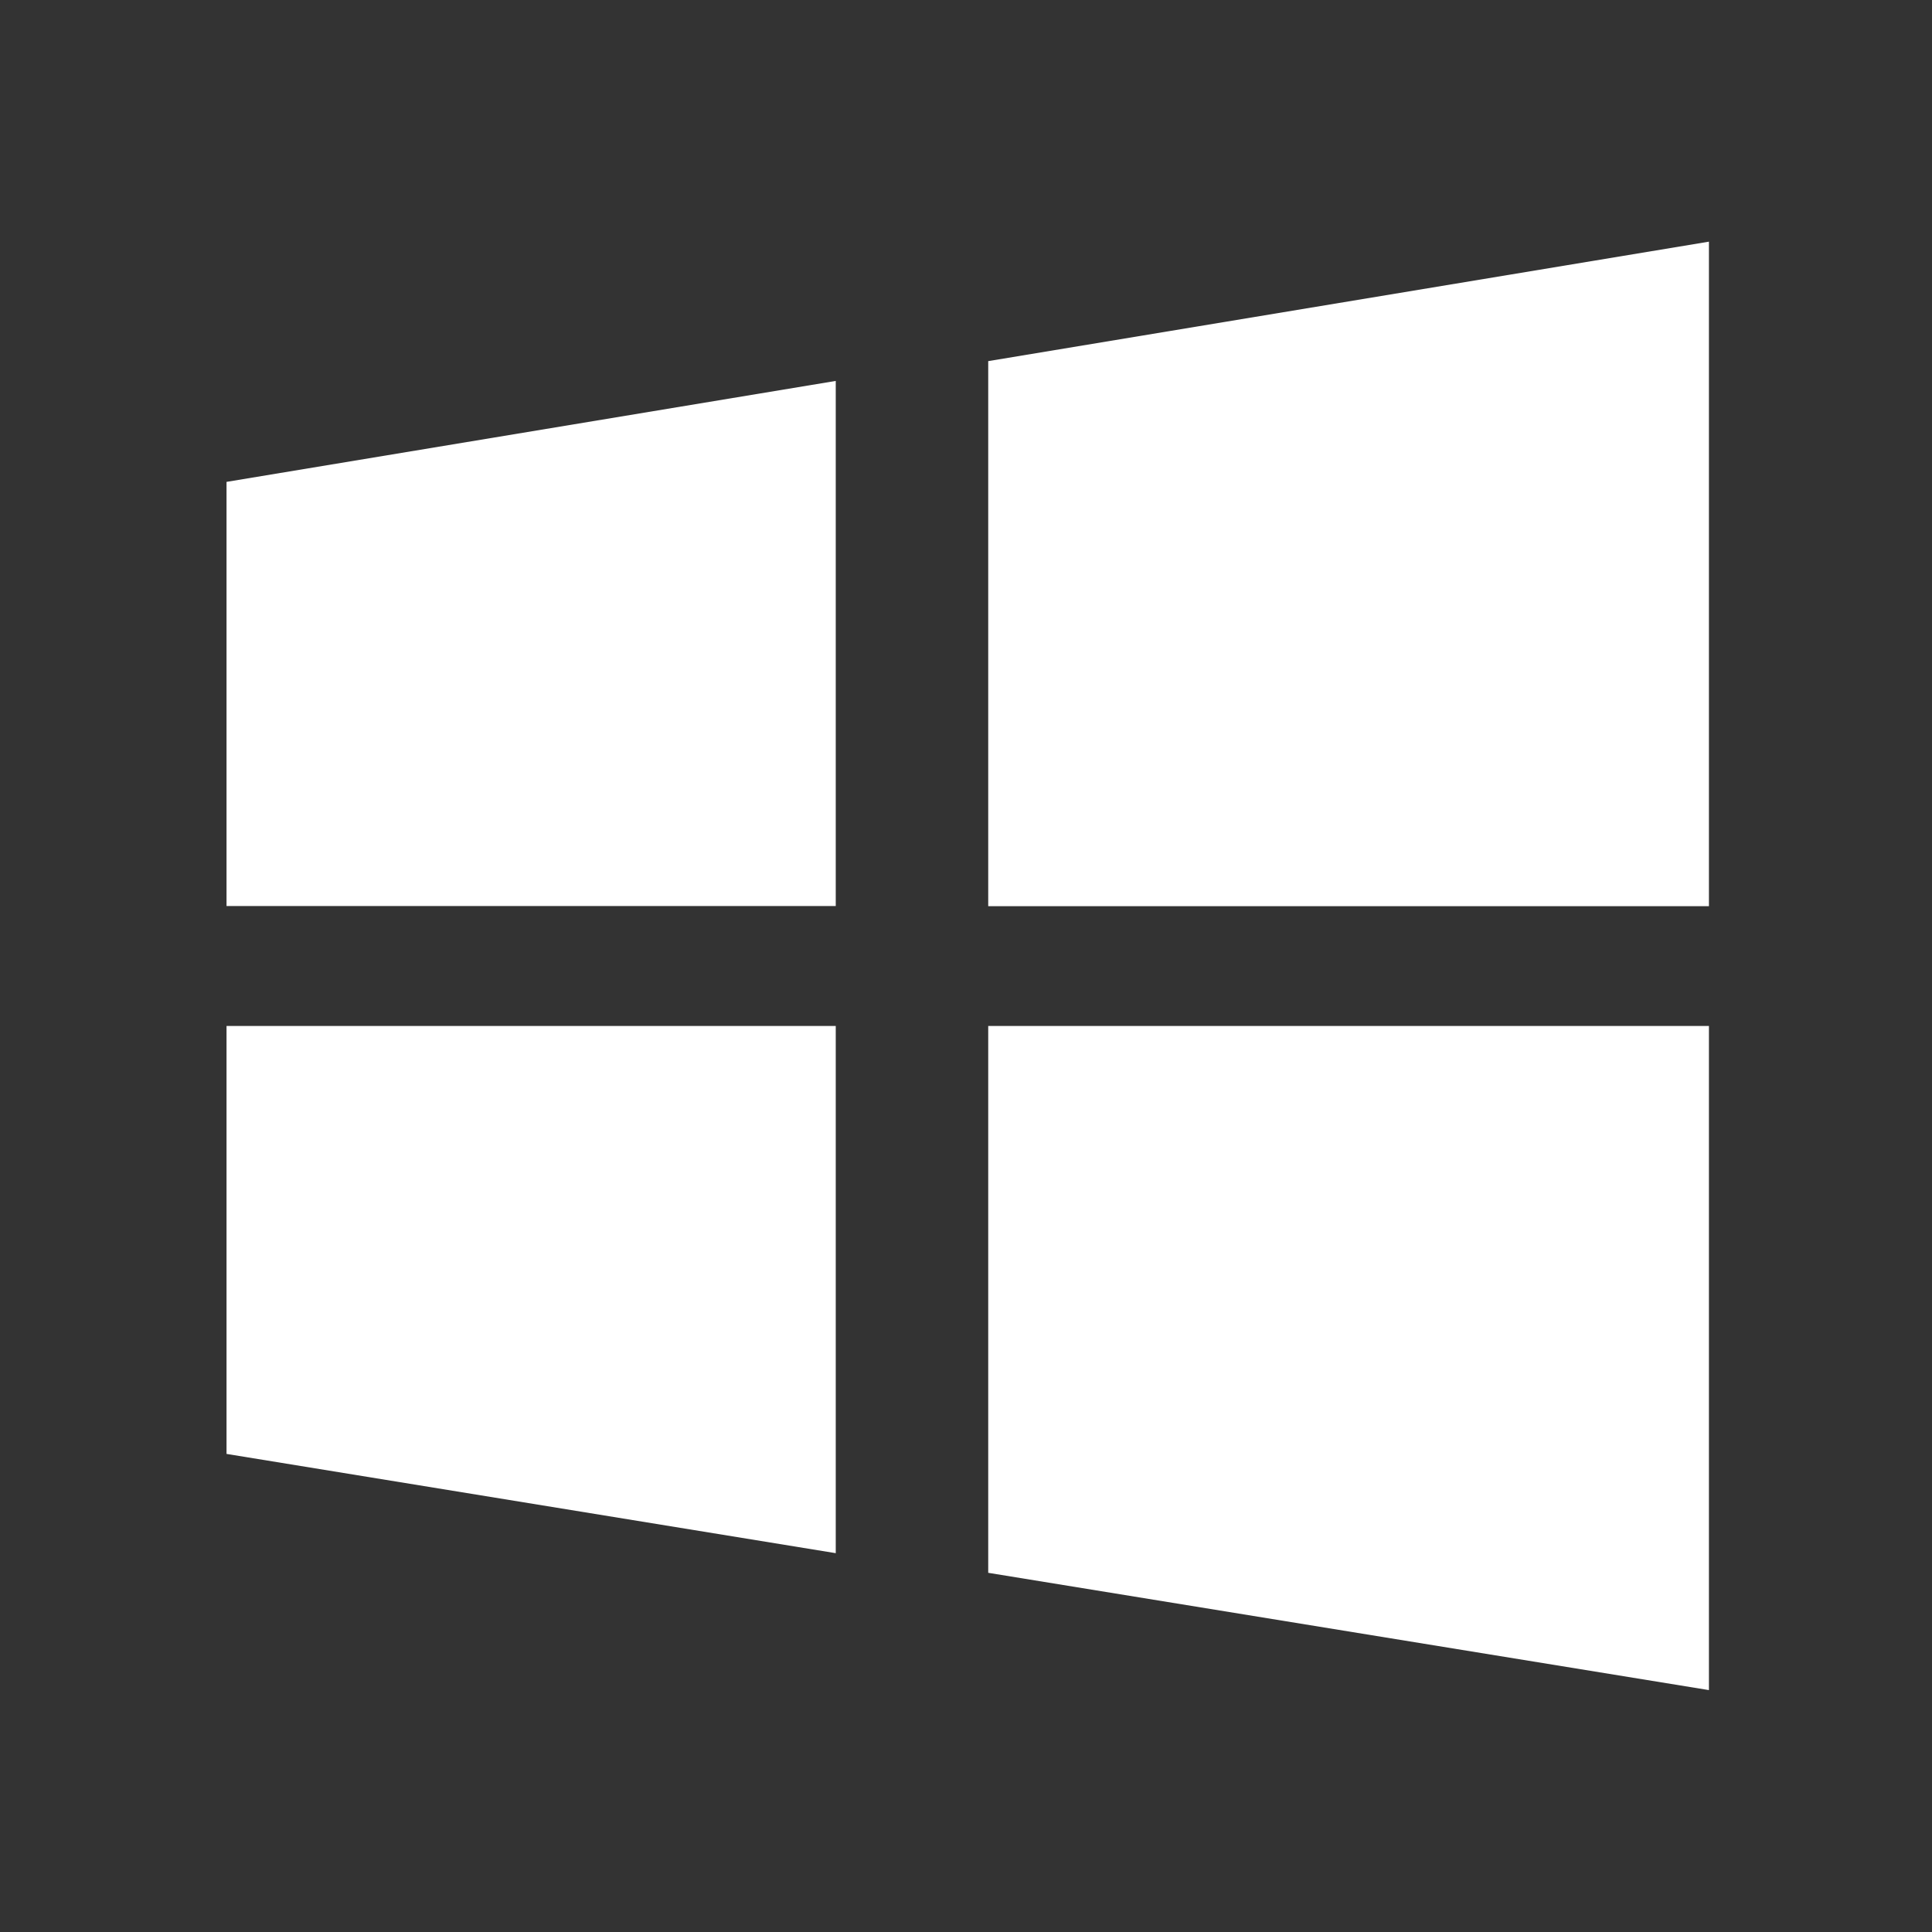 <svg xmlns="http://www.w3.org/2000/svg" xmlns:xlink="http://www.w3.org/1999/xlink" fill="none" version="1.1" width="24" height="24" viewBox="0 0 24 24"><rect x="0" y="0" width="24" height="24" fill="#333333" stroke="none"/><defs><clipPath id="master_svg0_716_11994"><rect x="0" y="0" width="24" height="24" rx="0"/></clipPath></defs><g clip-path="url(#master_svg0_716_11994)"><g><path d="M12.276,4.486L12.276,11.257L21.229,11.257L21.229,3.002L12.276,4.486ZM12.276,19.538L21.229,20.995L21.229,12.745L12.276,12.745L12.276,19.538ZM2.814,11.255L10.382,11.255L10.382,4.732L2.814,5.986L2.814,11.255ZM2.814,18.061L10.382,19.294L10.382,12.745L2.814,12.745L2.814,18.061Z" fill="#FFFFFF" fill-opacity="1" style="mix-blend-mode:passthrough"/></g></g></svg>